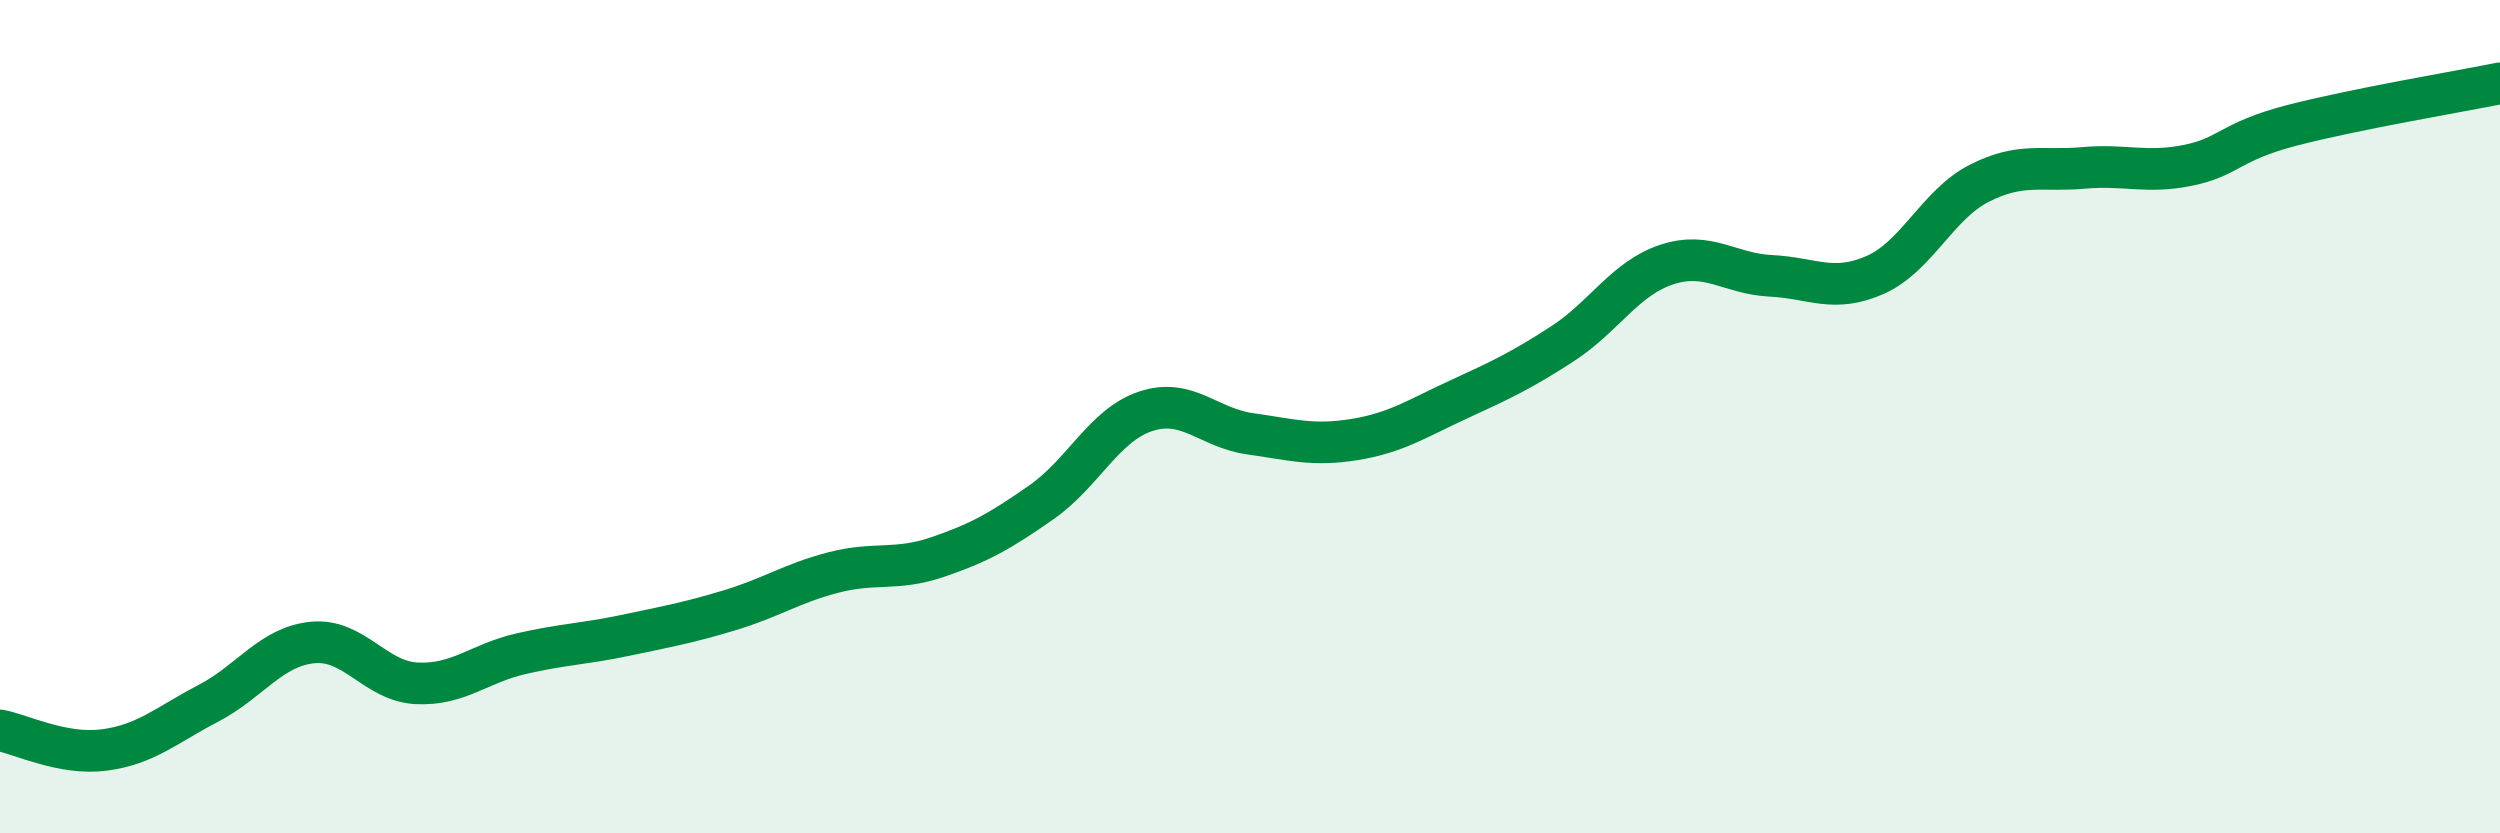 
    <svg width="60" height="20" viewBox="0 0 60 20" xmlns="http://www.w3.org/2000/svg">
      <path
        d="M 0,17.53 C 0.5,17.62 1.5,18.13 2.5,18 C 3.5,17.87 4,17.4 5,16.88 C 6,16.36 6.5,15.52 7.5,15.42 C 8.5,15.32 9,16.35 10,16.4 C 11,16.45 11.5,15.92 12.5,15.69 C 13.5,15.46 14,15.46 15,15.25 C 16,15.04 16.5,14.95 17.5,14.65 C 18.5,14.35 19,14 20,13.74 C 21,13.48 21.5,13.71 22.5,13.37 C 23.5,13.03 24,12.75 25,12.05 C 26,11.35 26.5,10.2 27.5,9.87 C 28.5,9.54 29,10.27 30,10.41 C 31,10.55 31.5,10.71 32.5,10.55 C 33.5,10.39 34,10.05 35,9.59 C 36,9.13 36.5,8.9 37.5,8.25 C 38.5,7.6 39,6.68 40,6.35 C 41,6.02 41.5,6.57 42.5,6.62 C 43.5,6.67 44,7.04 45,6.6 C 46,6.16 46.5,4.91 47.5,4.4 C 48.5,3.89 49,4.12 50,4.03 C 51,3.94 51.5,4.17 52.5,3.97 C 53.5,3.77 53.5,3.4 55,3.01 C 56.5,2.62 59,2.2 60,2L60 20L0 20Z"
        fill="#008740"
        opacity="0.1"
        stroke-linecap="round"
        stroke-linejoin="round"
      />
      <path
        d="M 0,17.53 C 0.5,17.62 1.5,18.13 2.5,18 C 3.5,17.87 4,17.4 5,16.88 C 6,16.36 6.5,15.52 7.5,15.42 C 8.5,15.32 9,16.35 10,16.4 C 11,16.45 11.5,15.92 12.5,15.69 C 13.5,15.46 14,15.46 15,15.25 C 16,15.04 16.5,14.95 17.5,14.65 C 18.5,14.35 19,14 20,13.74 C 21,13.48 21.5,13.71 22.5,13.37 C 23.5,13.03 24,12.75 25,12.05 C 26,11.35 26.5,10.2 27.5,9.87 C 28.5,9.54 29,10.27 30,10.41 C 31,10.55 31.5,10.71 32.5,10.55 C 33.5,10.39 34,10.05 35,9.59 C 36,9.13 36.5,8.9 37.5,8.25 C 38.5,7.6 39,6.68 40,6.35 C 41,6.02 41.5,6.57 42.5,6.62 C 43.5,6.67 44,7.04 45,6.6 C 46,6.16 46.5,4.91 47.5,4.4 C 48.5,3.89 49,4.12 50,4.03 C 51,3.94 51.5,4.17 52.5,3.97 C 53.5,3.77 53.5,3.4 55,3.01 C 56.5,2.62 59,2.2 60,2"
        stroke="#008740"
        stroke-width="1"
        fill="none"
        stroke-linecap="round"
        stroke-linejoin="round"
      />
    </svg>
  